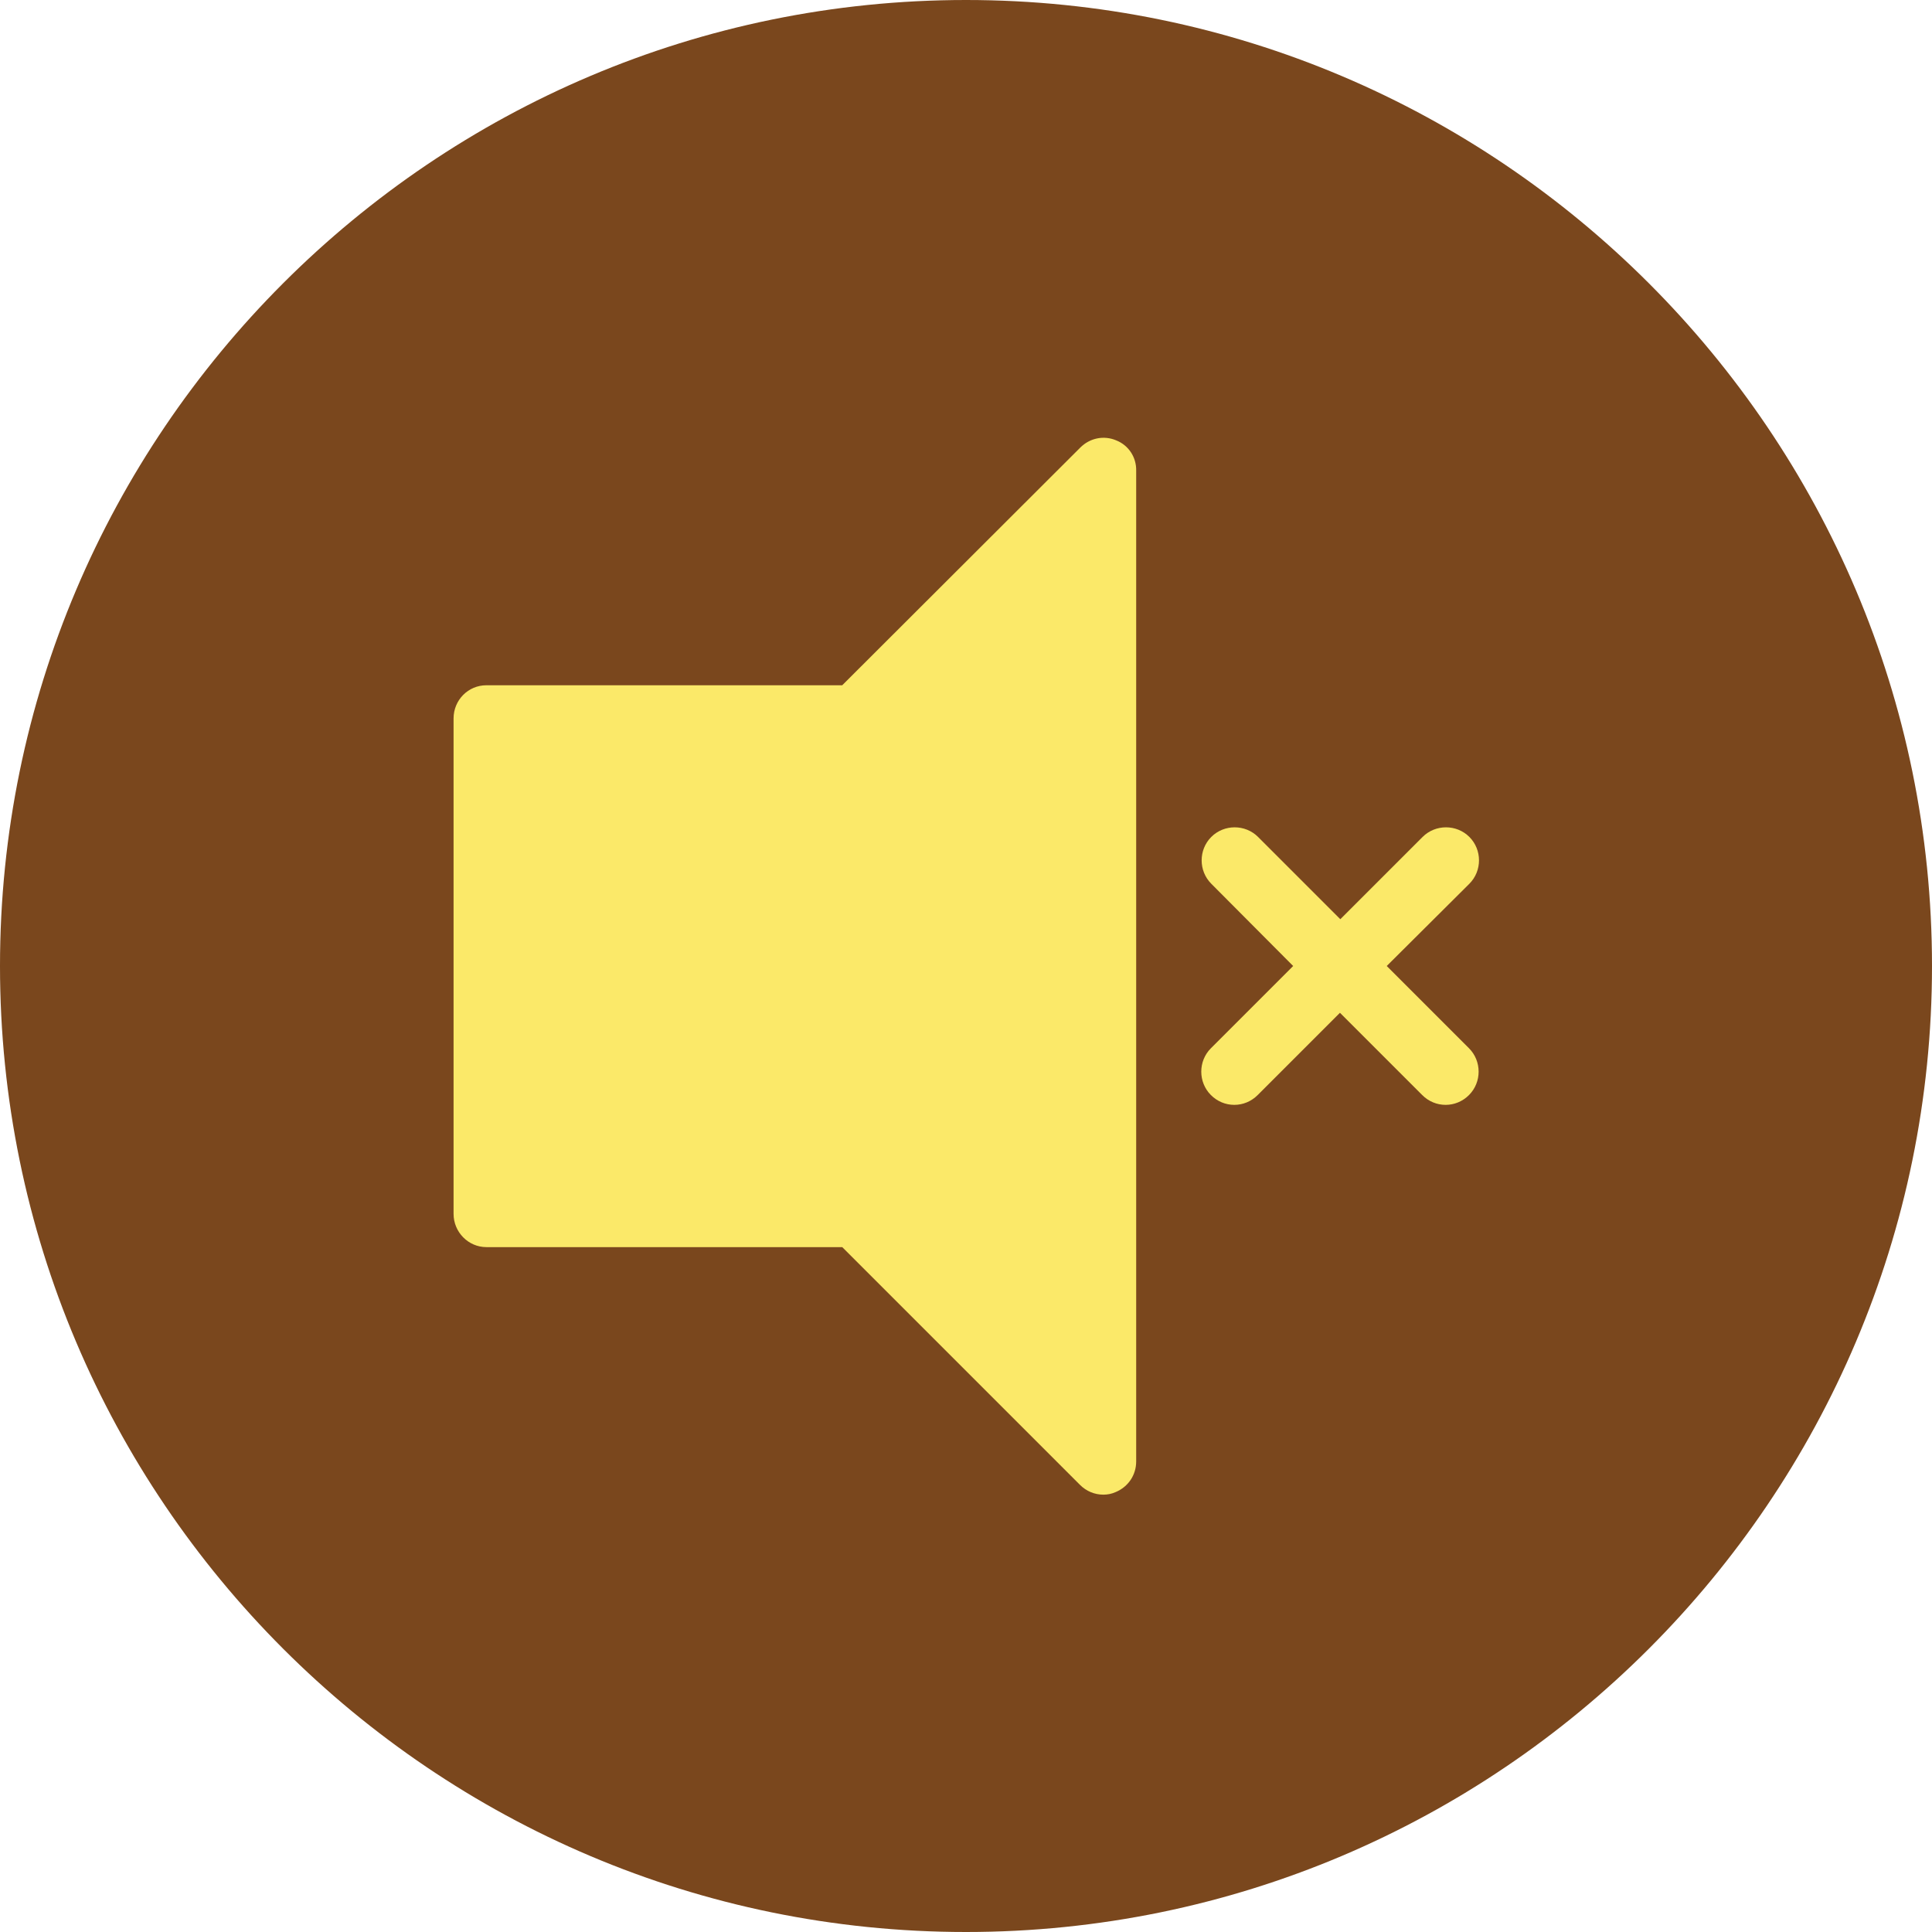 <?xml version="1.0" encoding="utf-8"?>
<!-- Generator: Adobe Illustrator 27.2.0, SVG Export Plug-In . SVG Version: 6.00 Build 0)  -->
<svg version="1.1" id="Layer_1" xmlns="http://www.w3.org/2000/svg" xmlns:xlink="http://www.w3.org/1999/xlink" x="0px" y="0px"
	 viewBox="0 0 512 512" style="enable-background:new 0 0 512 512;" xml:space="preserve">
<style type="text/css">
	.st0{fill-rule:evenodd;clip-rule:evenodd;fill:#7A471D;}
	.st1{fill:#FBE969;}
</style>
<path class="st0" d="M256,0C114.8,0,0,114.8,0,256s114.8,256,256,256s256-114.8,256-256S397.2,0,256,0z"/>
<path class="st1" d="M295.8,116.7c-3.3-1.4-7-0.6-9.5,1.9l-63.1,63h-94.3c-4.8,0-8.7,3.9-8.7,8.8v131.3c0,4.8,3.9,8.8,8.7,8.8h94.3
	l63,63c1.7,1.7,3.9,2.6,6.2,2.6c1.1,0,2.2-0.2,3.3-0.7c3.3-1.4,5.4-4.5,5.4-8.1V124.8C301.2,121.2,299.1,118,295.8,116.7z
	 M389.3,277.8c3.4,3.4,3.4,9,0,12.4c-1.7,1.7-3.9,2.6-6.2,2.6s-4.5-0.9-6.2-2.6l-21.8-21.8l-21.8,21.8c-1.7,1.7-3.9,2.6-6.2,2.6
	s-4.5-0.9-6.2-2.6c-3.4-3.4-3.4-9,0-12.4l21.8-21.8L321,234.2c-3.4-3.4-3.4-9,0-12.4s9-3.4,12.4,0l21.8,21.8l21.8-21.8
	c3.4-3.4,9-3.4,12.4,0s3.4,9,0,12.4L367.5,256L389.3,277.8z"/>
</svg>
